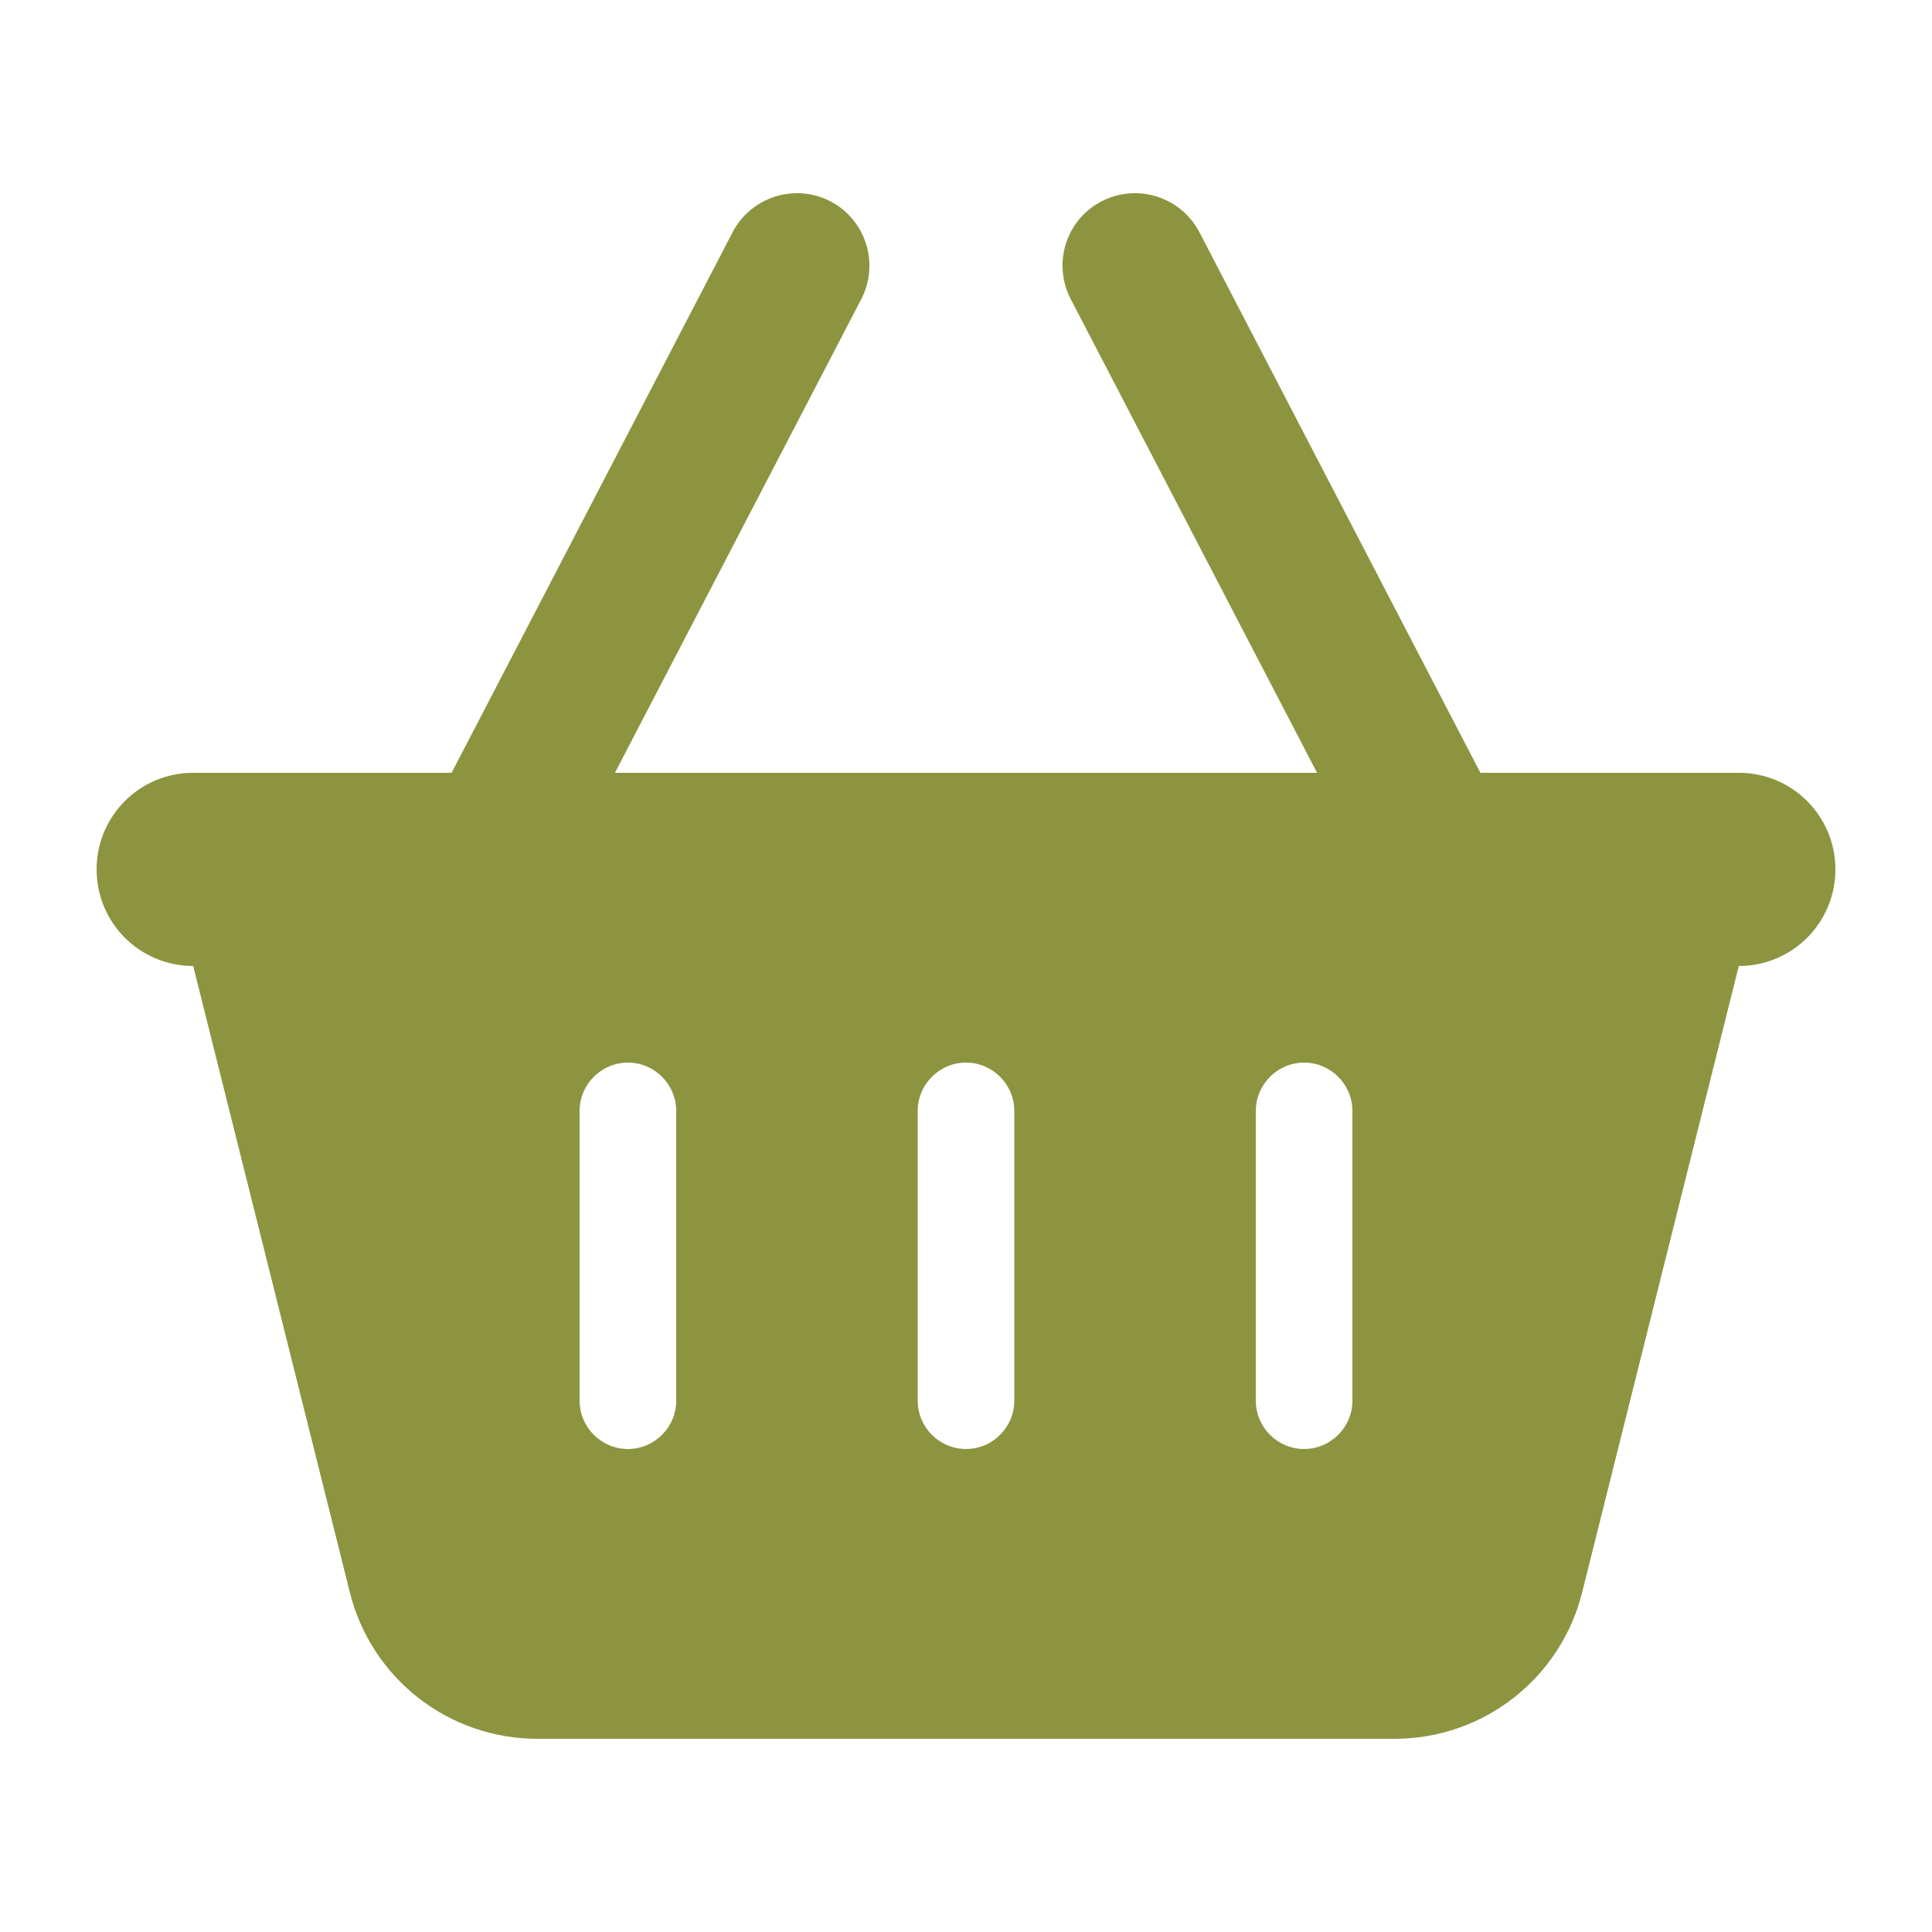 <svg width="24" height="24" viewBox="0 0 24 24" fill="none" xmlns="http://www.w3.org/2000/svg">
<path d="M10.699 3.716C10.928 3.274 10.755 2.73 10.316 2.501C9.877 2.272 9.33 2.445 9.101 2.884L5.61 9.6H2.4C1.736 9.6 1.2 10.136 1.2 10.8C1.2 11.464 1.736 12 2.4 12L4.346 19.781C4.612 20.85 5.572 21.6 6.675 21.6H17.325C18.427 21.6 19.387 20.85 19.654 19.781L21.6 12C22.264 12 22.8 11.464 22.8 10.8C22.8 10.136 22.264 9.6 21.6 9.6H18.39L14.899 2.884C14.67 2.445 14.126 2.272 13.684 2.501C13.241 2.73 13.072 3.274 13.301 3.716L16.361 9.6H7.639L10.699 3.716ZM8.4 13.8V17.4C8.4 17.73 8.13 18 7.8 18C7.47 18 7.2 17.73 7.2 17.4V13.8C7.2 13.47 7.47 13.2 7.8 13.2C8.13 13.2 8.4 13.47 8.4 13.8ZM12 13.2C12.33 13.2 12.6 13.47 12.6 13.8V17.4C12.6 17.73 12.33 18 12 18C11.67 18 11.4 17.73 11.4 17.4V13.8C11.4 13.47 11.67 13.2 12 13.2ZM16.8 13.8V17.4C16.8 17.73 16.53 18 16.2 18C15.87 18 15.6 17.73 15.6 17.4V13.8C15.6 13.47 15.87 13.2 16.2 13.2C16.53 13.2 16.8 13.47 16.8 13.8Z" fill="#8D9440"/>
</svg>
